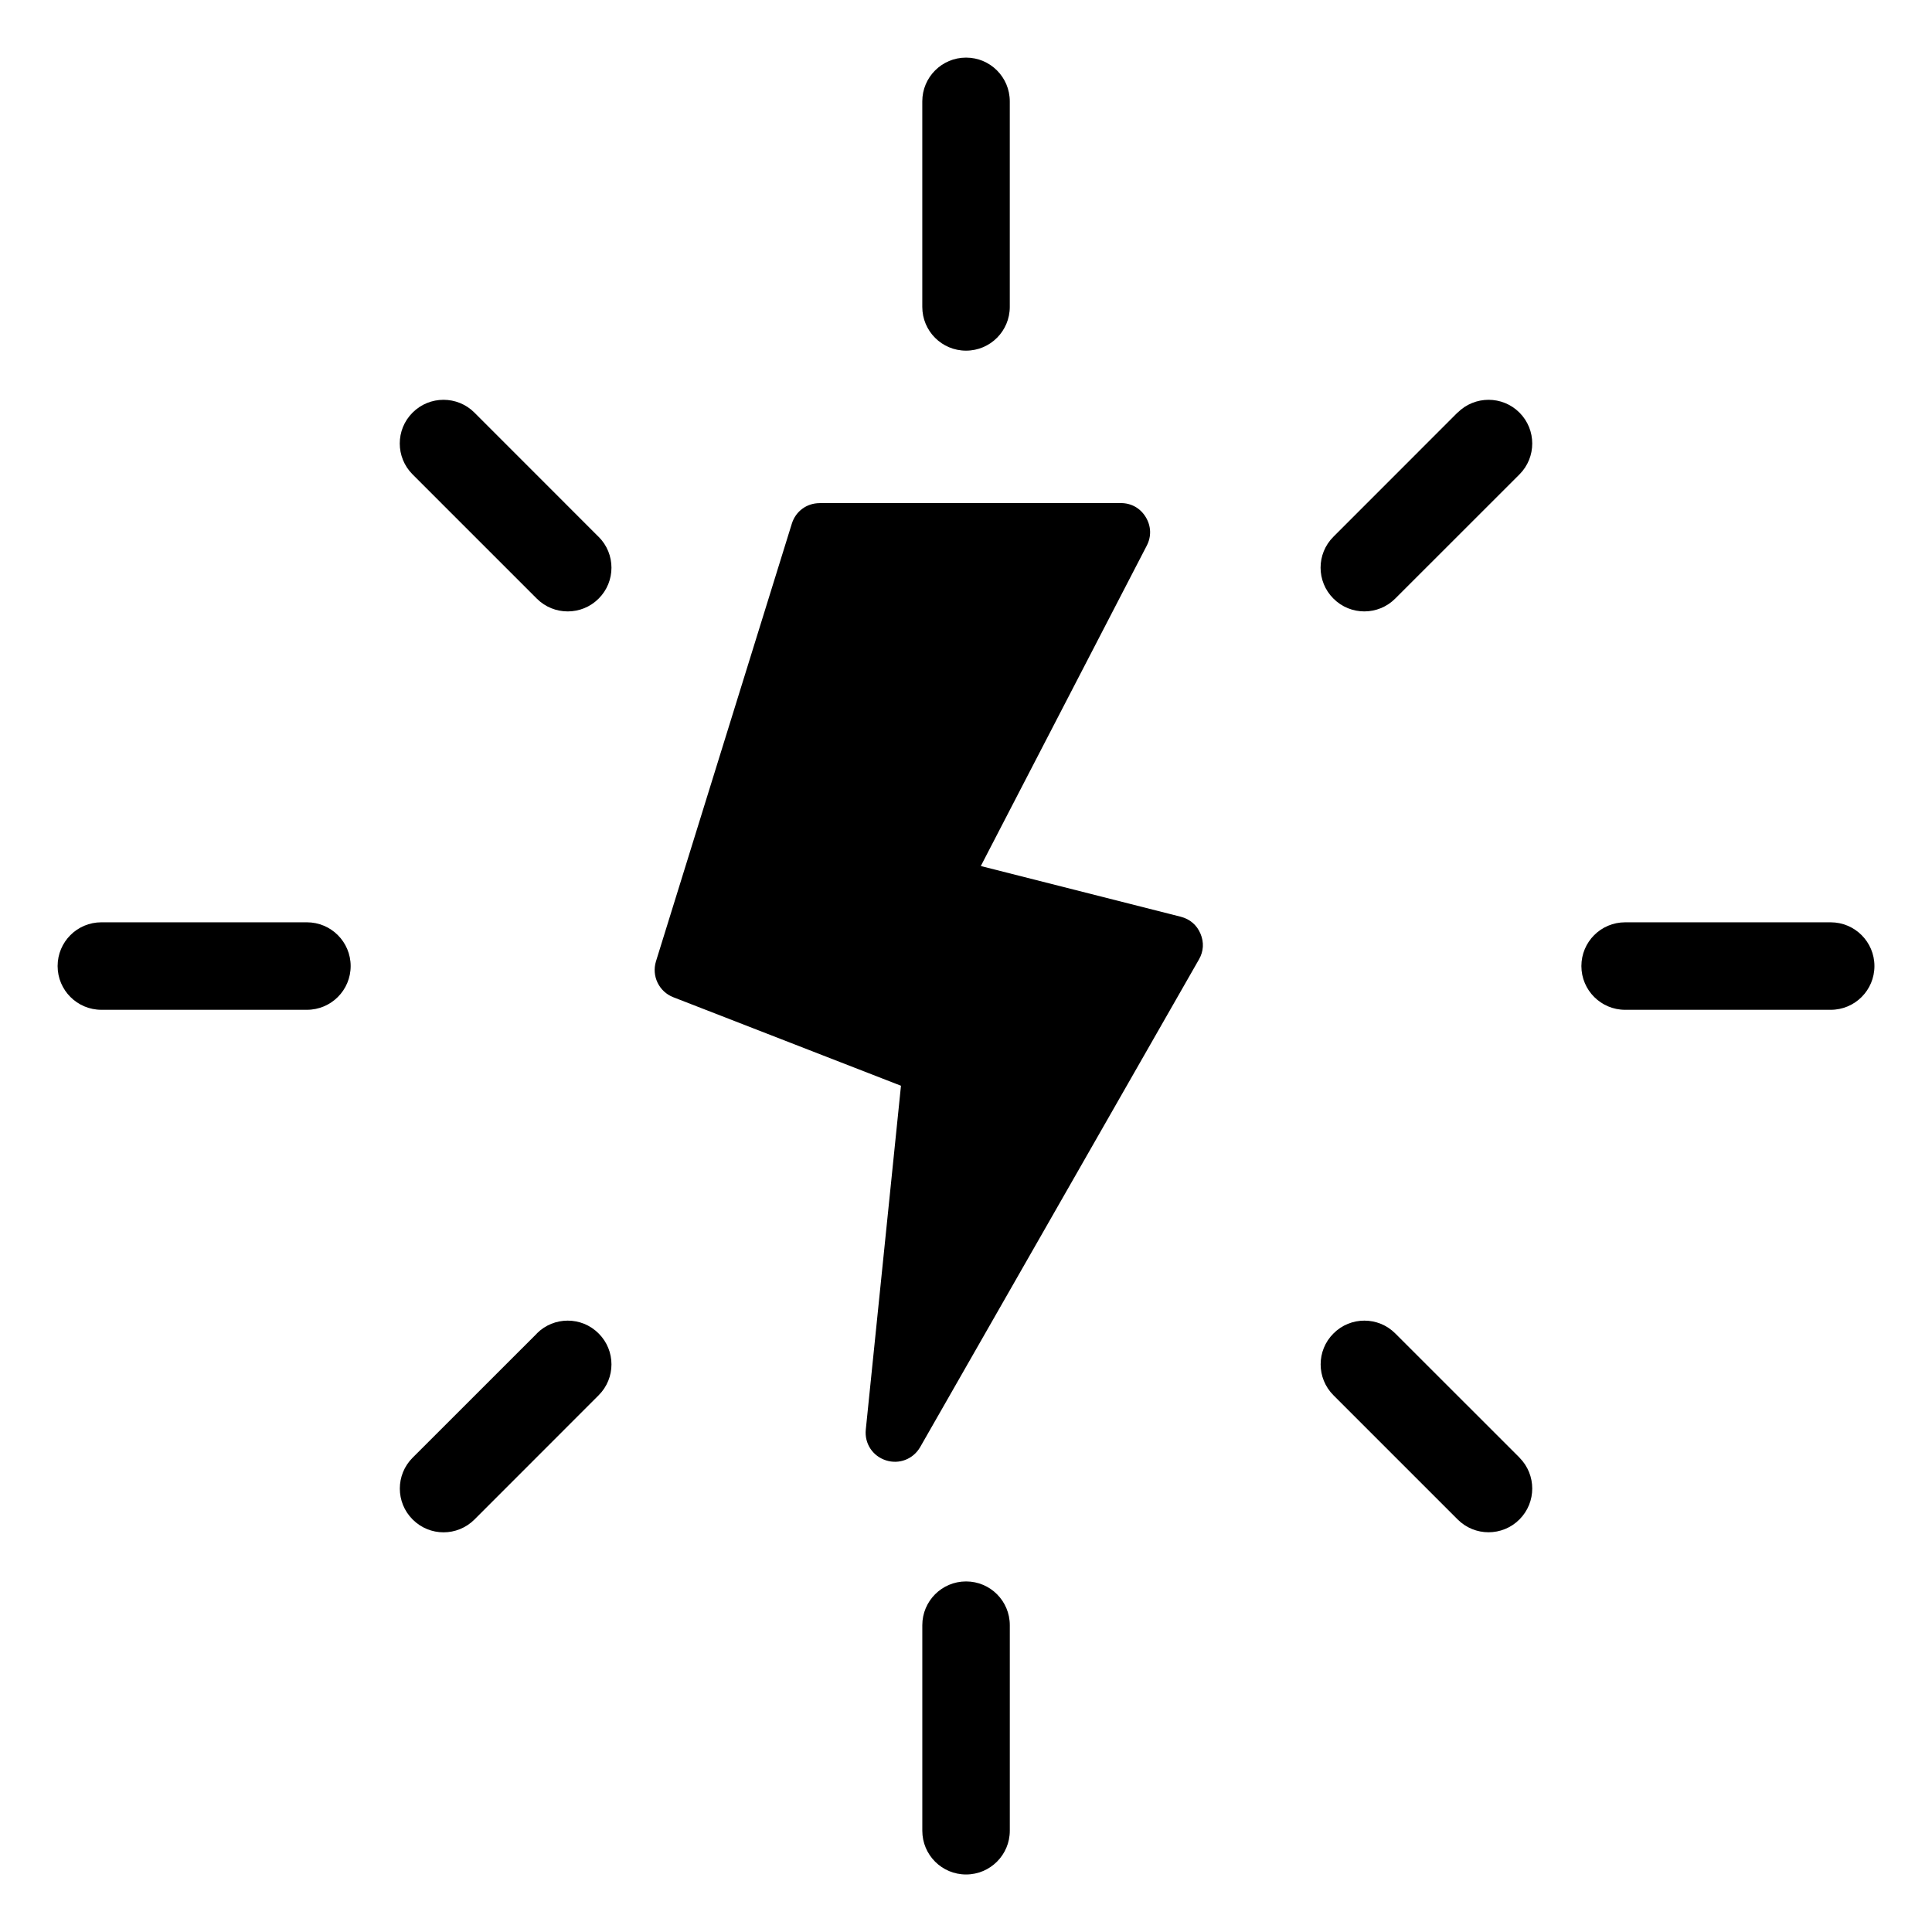 <?xml version="1.0" encoding="UTF-8"?>
<!-- Uploaded to: SVG Repo, www.svgrepo.com, Generator: SVG Repo Mixer Tools -->
<svg fill="#000000" width="800px" height="800px" version="1.1" viewBox="144 144 512 512" xmlns="http://www.w3.org/2000/svg">
 <path d="m361.24 277.32h79.789c2.781 0 5.168 1.344 6.606 3.719 1.438 2.371 1.543 5.125 0.258 7.586l-43.969 84.883 52.992 13.438c2.418 0.621 4.246 2.176 5.215 4.473 0.984 2.297 0.848 4.699-0.406 6.863l-73.863 129.2c-1.844 3.203-5.562 4.656-9.082 3.523-3.523-1.133-5.715-4.473-5.336-8.148l9.324-91.125-60.336-23.457c-3.793-1.48-5.789-5.621-4.594-9.508l36.004-115.99c1.027-3.297 3.945-5.441 7.391-5.441zm27.176-106.46c0-6.394 5.184-11.594 11.594-11.594 6.41 0 11.594 5.184 11.594 11.594v54.473c0 6.394-5.184 11.594-11.594 11.594-6.41 0-11.594-5.184-11.594-11.594zm-85.773 115.4c4.535 4.519 4.535 11.863 0 16.383-4.519 4.519-11.863 4.519-16.383 0l-32.918-32.918c-4.535-4.535-4.535-11.863 0-16.383 4.519-4.519 11.863-4.519 16.383 0l32.902 32.918zm-77.309 102.16c6.394 0 11.594 5.184 11.594 11.594 0 6.41-5.184 11.594-11.594 11.594h-54.473c-6.394 0-11.594-5.184-11.594-11.594 0-6.41 5.184-11.594 11.594-11.594zm60.926 108.96c4.519-4.535 11.863-4.535 16.383 0 4.535 4.519 4.535 11.863 0 16.383l-32.902 32.918c-4.535 4.535-11.863 4.535-16.383 0-4.535-4.519-4.535-11.863 0-16.383l32.918-32.902zm102.16 77.309c0-6.394 5.184-11.594 11.594-11.594 6.41 0 11.594 5.184 11.594 11.594v54.473c0 6.394-5.184 11.594-11.594 11.594-6.41 0-11.594-5.184-11.594-11.594zm158.25-44.406c4.519 4.535 4.519 11.863 0 16.383-4.519 4.535-11.863 4.535-16.383 0l-32.902-32.902c-4.535-4.535-4.535-11.863 0-16.383 4.519-4.535 11.863-4.535 16.383 0l32.918 32.902zm82.48-141.86c6.394 0 11.594 5.184 11.594 11.594 0 6.41-5.184 11.594-11.594 11.594h-54.473c-6.394 0-11.594-5.184-11.594-11.594 0-6.41 5.184-11.594 11.594-11.594zm-98.863-135.08c4.535-4.519 11.863-4.519 16.383 0 4.519 4.519 4.519 11.863 0 16.383l-32.918 32.902c-4.519 4.535-11.863 4.535-16.383 0-4.535-4.519-4.535-11.863 0-16.383l32.902-32.918z" fill-rule="evenodd"/>
</svg>